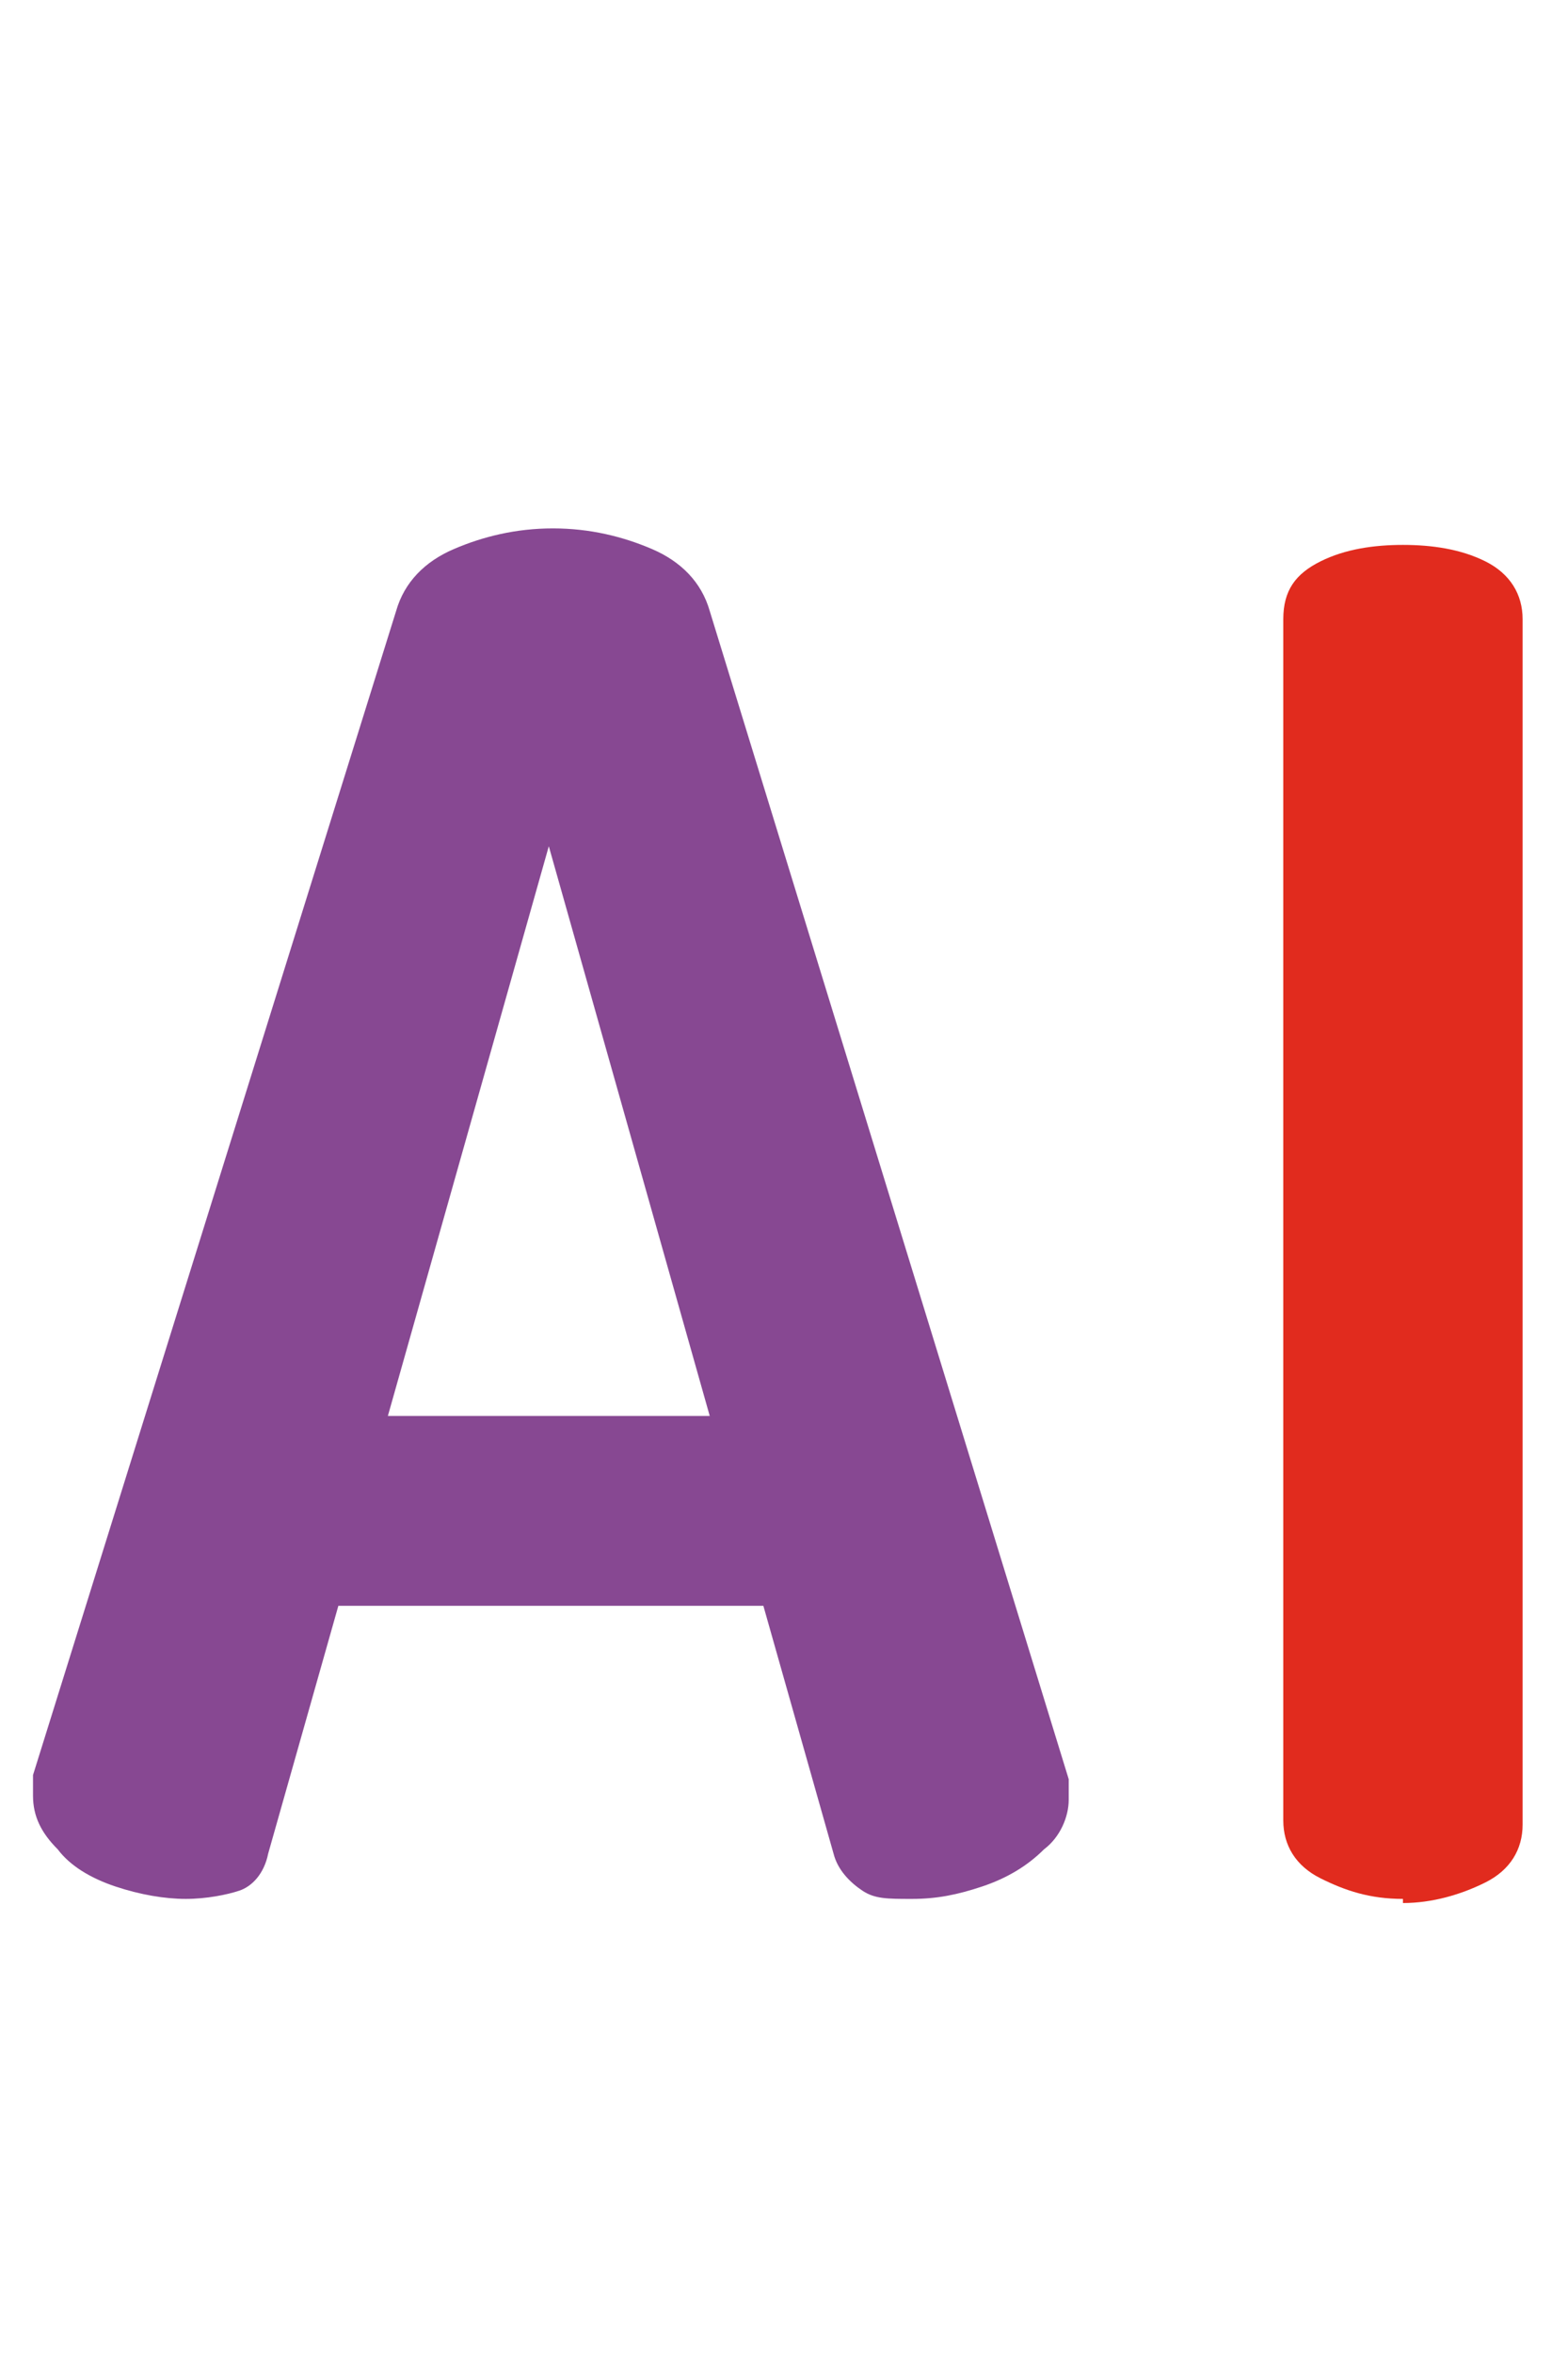 <?xml version="1.0" encoding="UTF-8"?>
<svg id="_レイヤー_1" data-name="レイヤー_1" xmlns="http://www.w3.org/2000/svg" version="1.1" viewBox="0 0 38 57">
  <!-- Generator: Adobe Illustrator 29.3.1, SVG Export Plug-In . SVG Version: 2.1.0 Build 151)  -->
  <defs>
    <style>
      .st0 {
        fill: #e12b1e;
      }

      .st1 {
        fill: #874892;
      }

      .st2 {
        isolation: isolate;
      }
    </style>
  </defs>
  <g id="AI" class="st2">
    <g class="st2">
      <path class="st1" d="M4.5,46c-.5,0-1.1-.1-1.7-.3-.6-.2-1.1-.5-1.4-.9-.4-.4-.6-.8-.6-1.3s0-.2,0-.5L9.6,14.8c.2-.7.7-1.2,1.4-1.5.7-.3,1.5-.5,2.4-.5s1.7.2,2.4.5c.7.3,1.2.8,1.4,1.5l8.7,28.3c0,.2,0,.4,0,.5,0,.4-.2.9-.6,1.2-.4.4-.9.7-1.5.9-.6.2-1.1.3-1.7.3s-.9,0-1.2-.2c-.3-.2-.6-.5-.7-.9l-1.7-6h-10.3l-1.7,6c-.1.5-.4.8-.7.9s-.8.2-1.3.2ZM9.4,34.3h7.8l-3.9-13.8-3.9,13.8Z"/>
    </g>
    <g class="st2">
      <path class="st0" d="M34,46c-.8,0-1.4-.2-2-.5-.6-.3-.9-.8-.9-1.4V15c0-.7.3-1.1.9-1.4.6-.3,1.3-.4,2-.4s1.4.1,2,.4c.6.3.9.8.9,1.4v29.2c0,.6-.3,1.1-.9,1.4-.6.3-1.3.5-2,.5Z"/>
    </g>
  </g>
</svg>